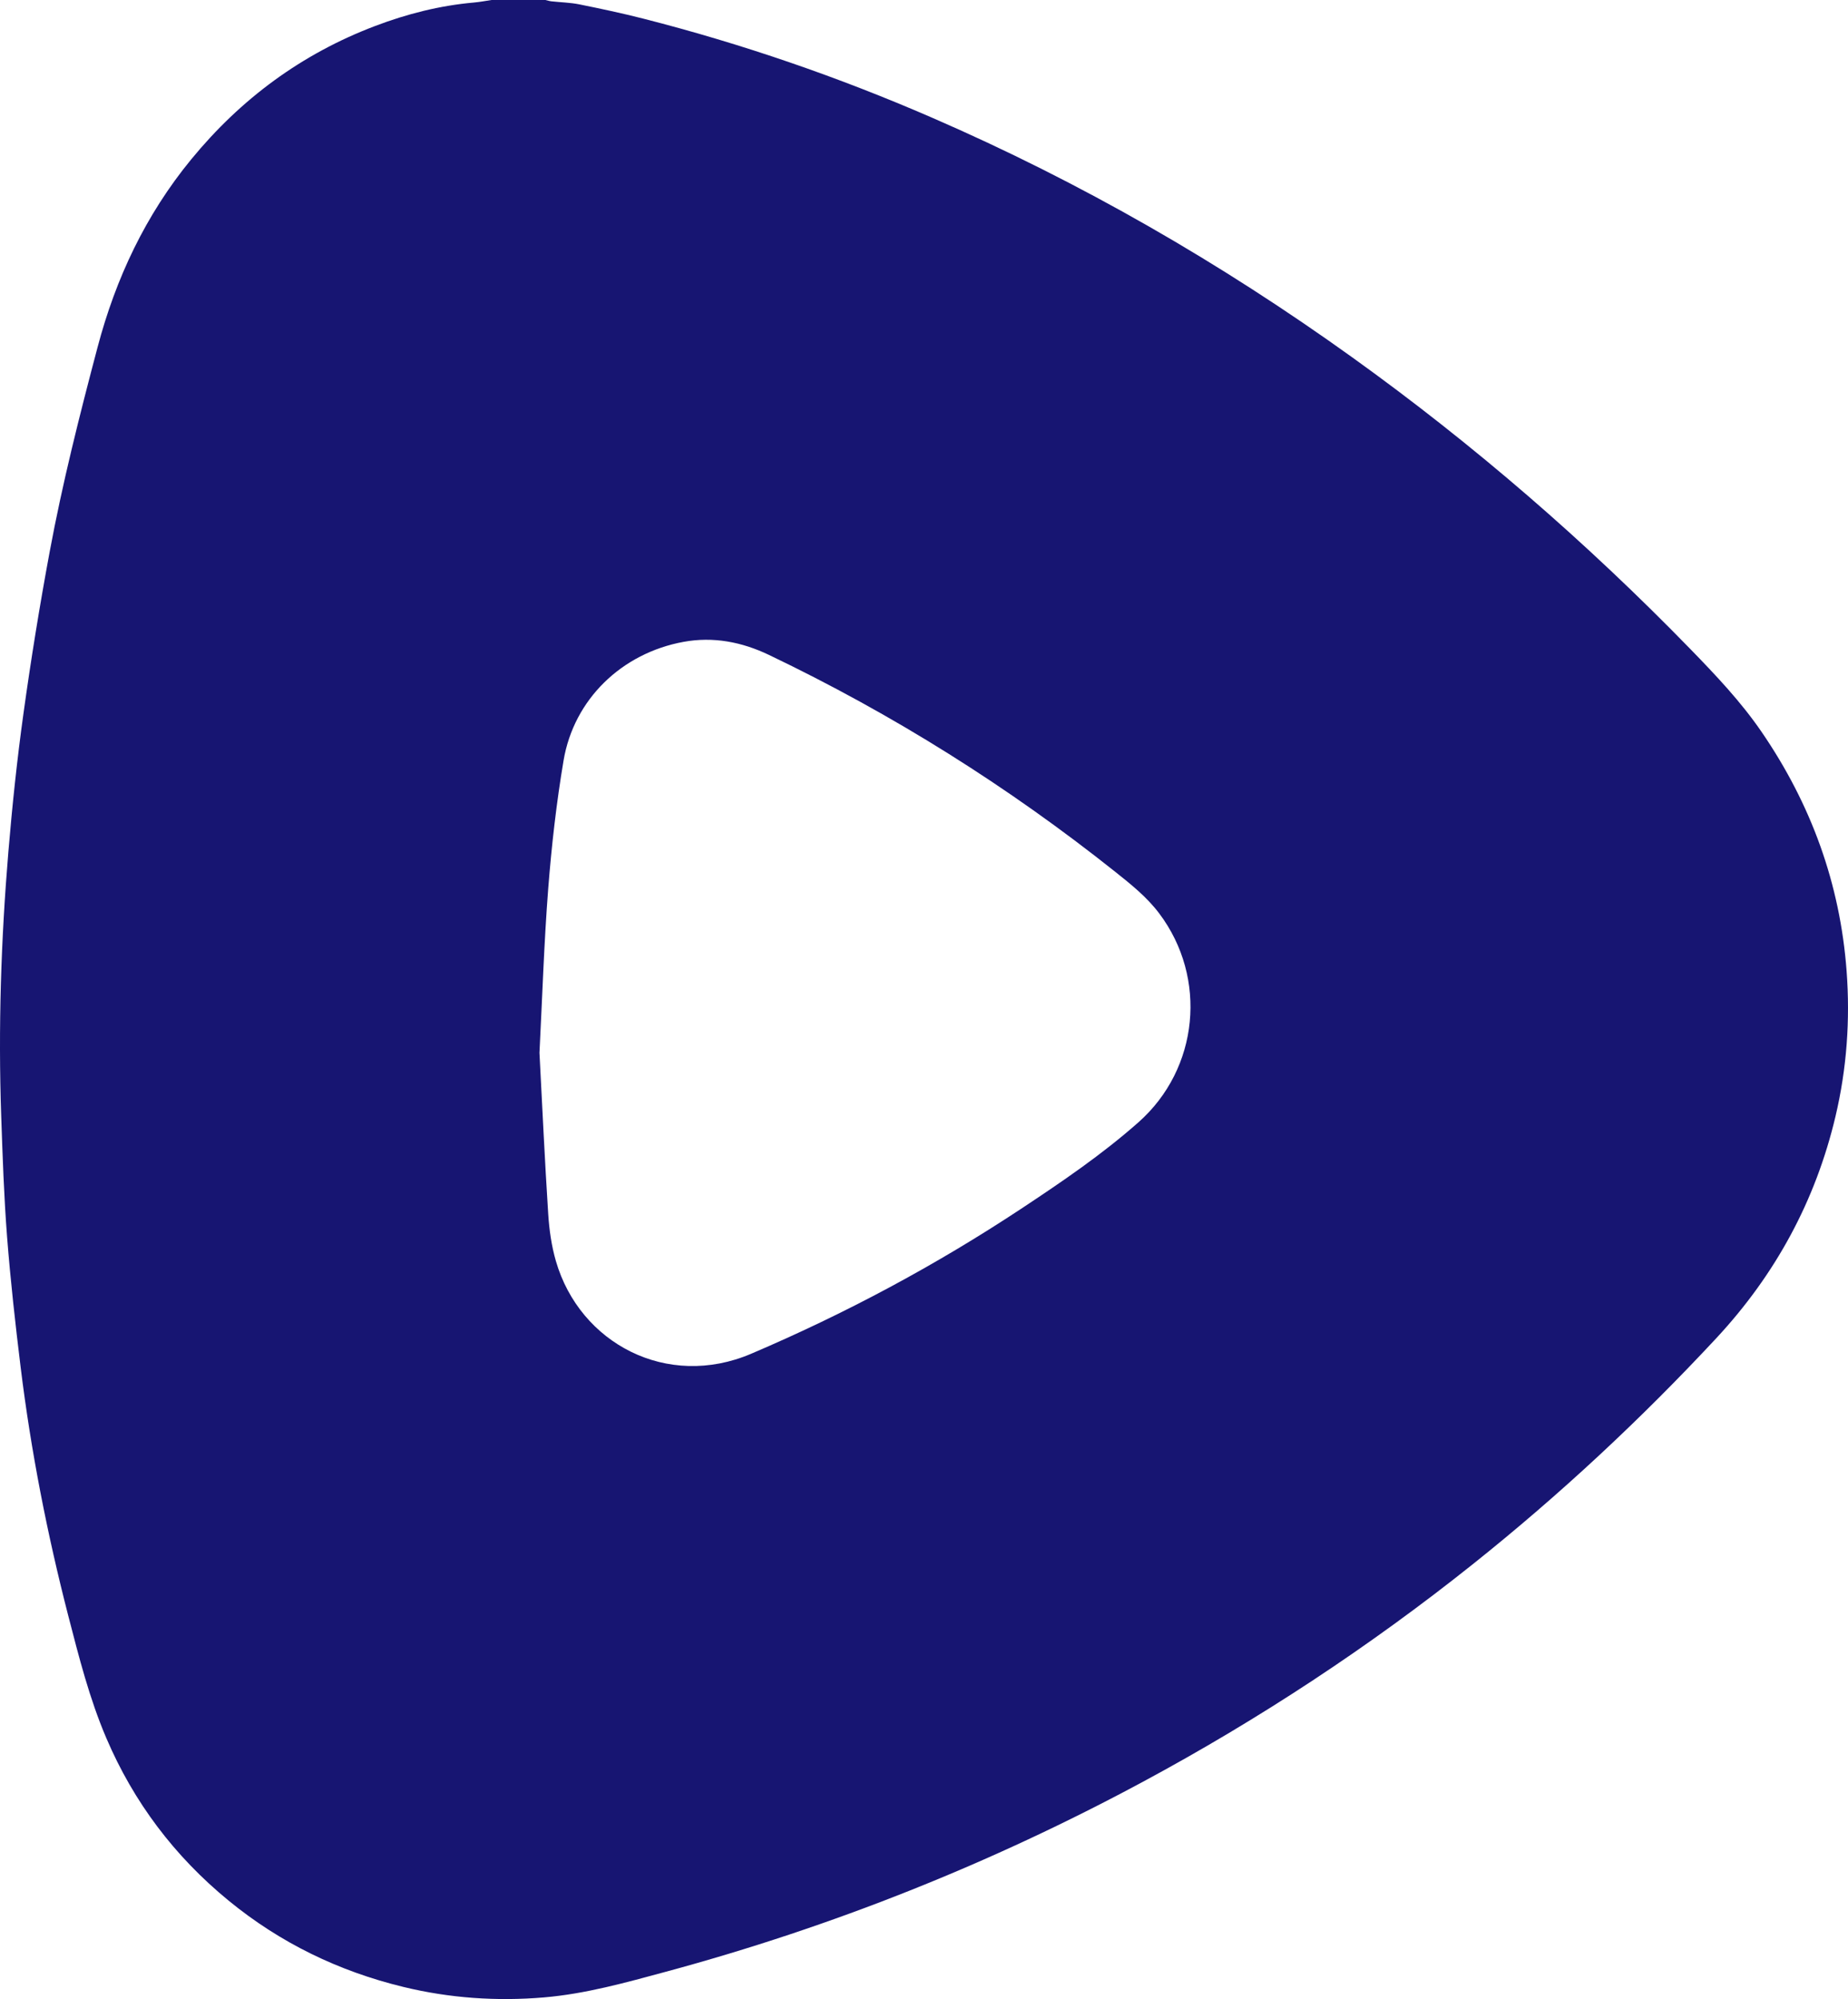 <svg width="49" height="53" viewBox="0 0 49 53" fill="none" xmlns="http://www.w3.org/2000/svg">
<path d="M13.032 0C13.509 0 13.985 0 14.461 0C14.515 0.012 14.568 0.029 14.622 0.035C14.869 0.063 15.12 0.067 15.362 0.116C15.93 0.231 16.497 0.351 17.057 0.494C19.681 1.164 22.231 2.042 24.711 3.119C28.664 4.834 32.368 6.971 35.856 9.475C39.08 11.789 42.062 14.374 44.821 17.209C45.496 17.903 46.161 18.605 46.708 19.403C48.023 21.322 48.79 23.43 48.963 25.744C49.06 27.043 48.968 28.328 48.669 29.596C48.141 31.83 47.08 33.789 45.506 35.481C43.504 37.632 41.357 39.632 39.054 41.469C36.314 43.655 33.394 45.577 30.3 47.242C26.284 49.403 22.07 51.083 17.655 52.276C16.592 52.563 15.53 52.862 14.426 52.956C13.168 53.063 11.922 52.976 10.698 52.679C8.98 52.263 7.427 51.509 6.064 50.392C4.627 49.215 3.544 47.778 2.819 46.081C2.372 45.036 2.095 43.939 1.812 42.845C1.252 40.674 0.821 38.478 0.548 36.255C0.407 35.104 0.278 33.952 0.188 32.796C0.105 31.729 0.069 30.658 0.032 29.588C-0.049 27.25 0.027 24.914 0.222 22.583C0.325 21.356 0.453 20.13 0.623 18.911C0.821 17.483 1.052 16.058 1.315 14.64C1.654 12.812 2.11 11.009 2.586 9.21C3.07 7.376 3.86 5.7 5.071 4.224C6.382 2.626 7.995 1.429 9.947 0.689C10.792 0.368 11.662 0.147 12.567 0.067C12.723 0.053 12.877 0.023 13.032 0ZM14.304 27.913C14.378 29.325 14.444 30.756 14.536 32.186C14.563 32.605 14.623 33.032 14.74 33.435C15.375 35.621 17.69 36.841 19.916 35.892C22.421 34.824 24.809 33.546 27.075 32.048C28.151 31.336 29.22 30.61 30.187 29.754C31.791 28.334 32.023 25.928 30.739 24.22C30.411 23.783 29.99 23.448 29.567 23.111C26.728 20.852 23.67 18.933 20.386 17.362C19.668 17.019 18.912 16.873 18.125 17.017C16.481 17.318 15.216 18.543 14.943 20.163C14.754 21.283 14.626 22.415 14.537 23.547C14.425 24.992 14.379 26.442 14.304 27.913Z" fill="#171572"/>
</svg>

